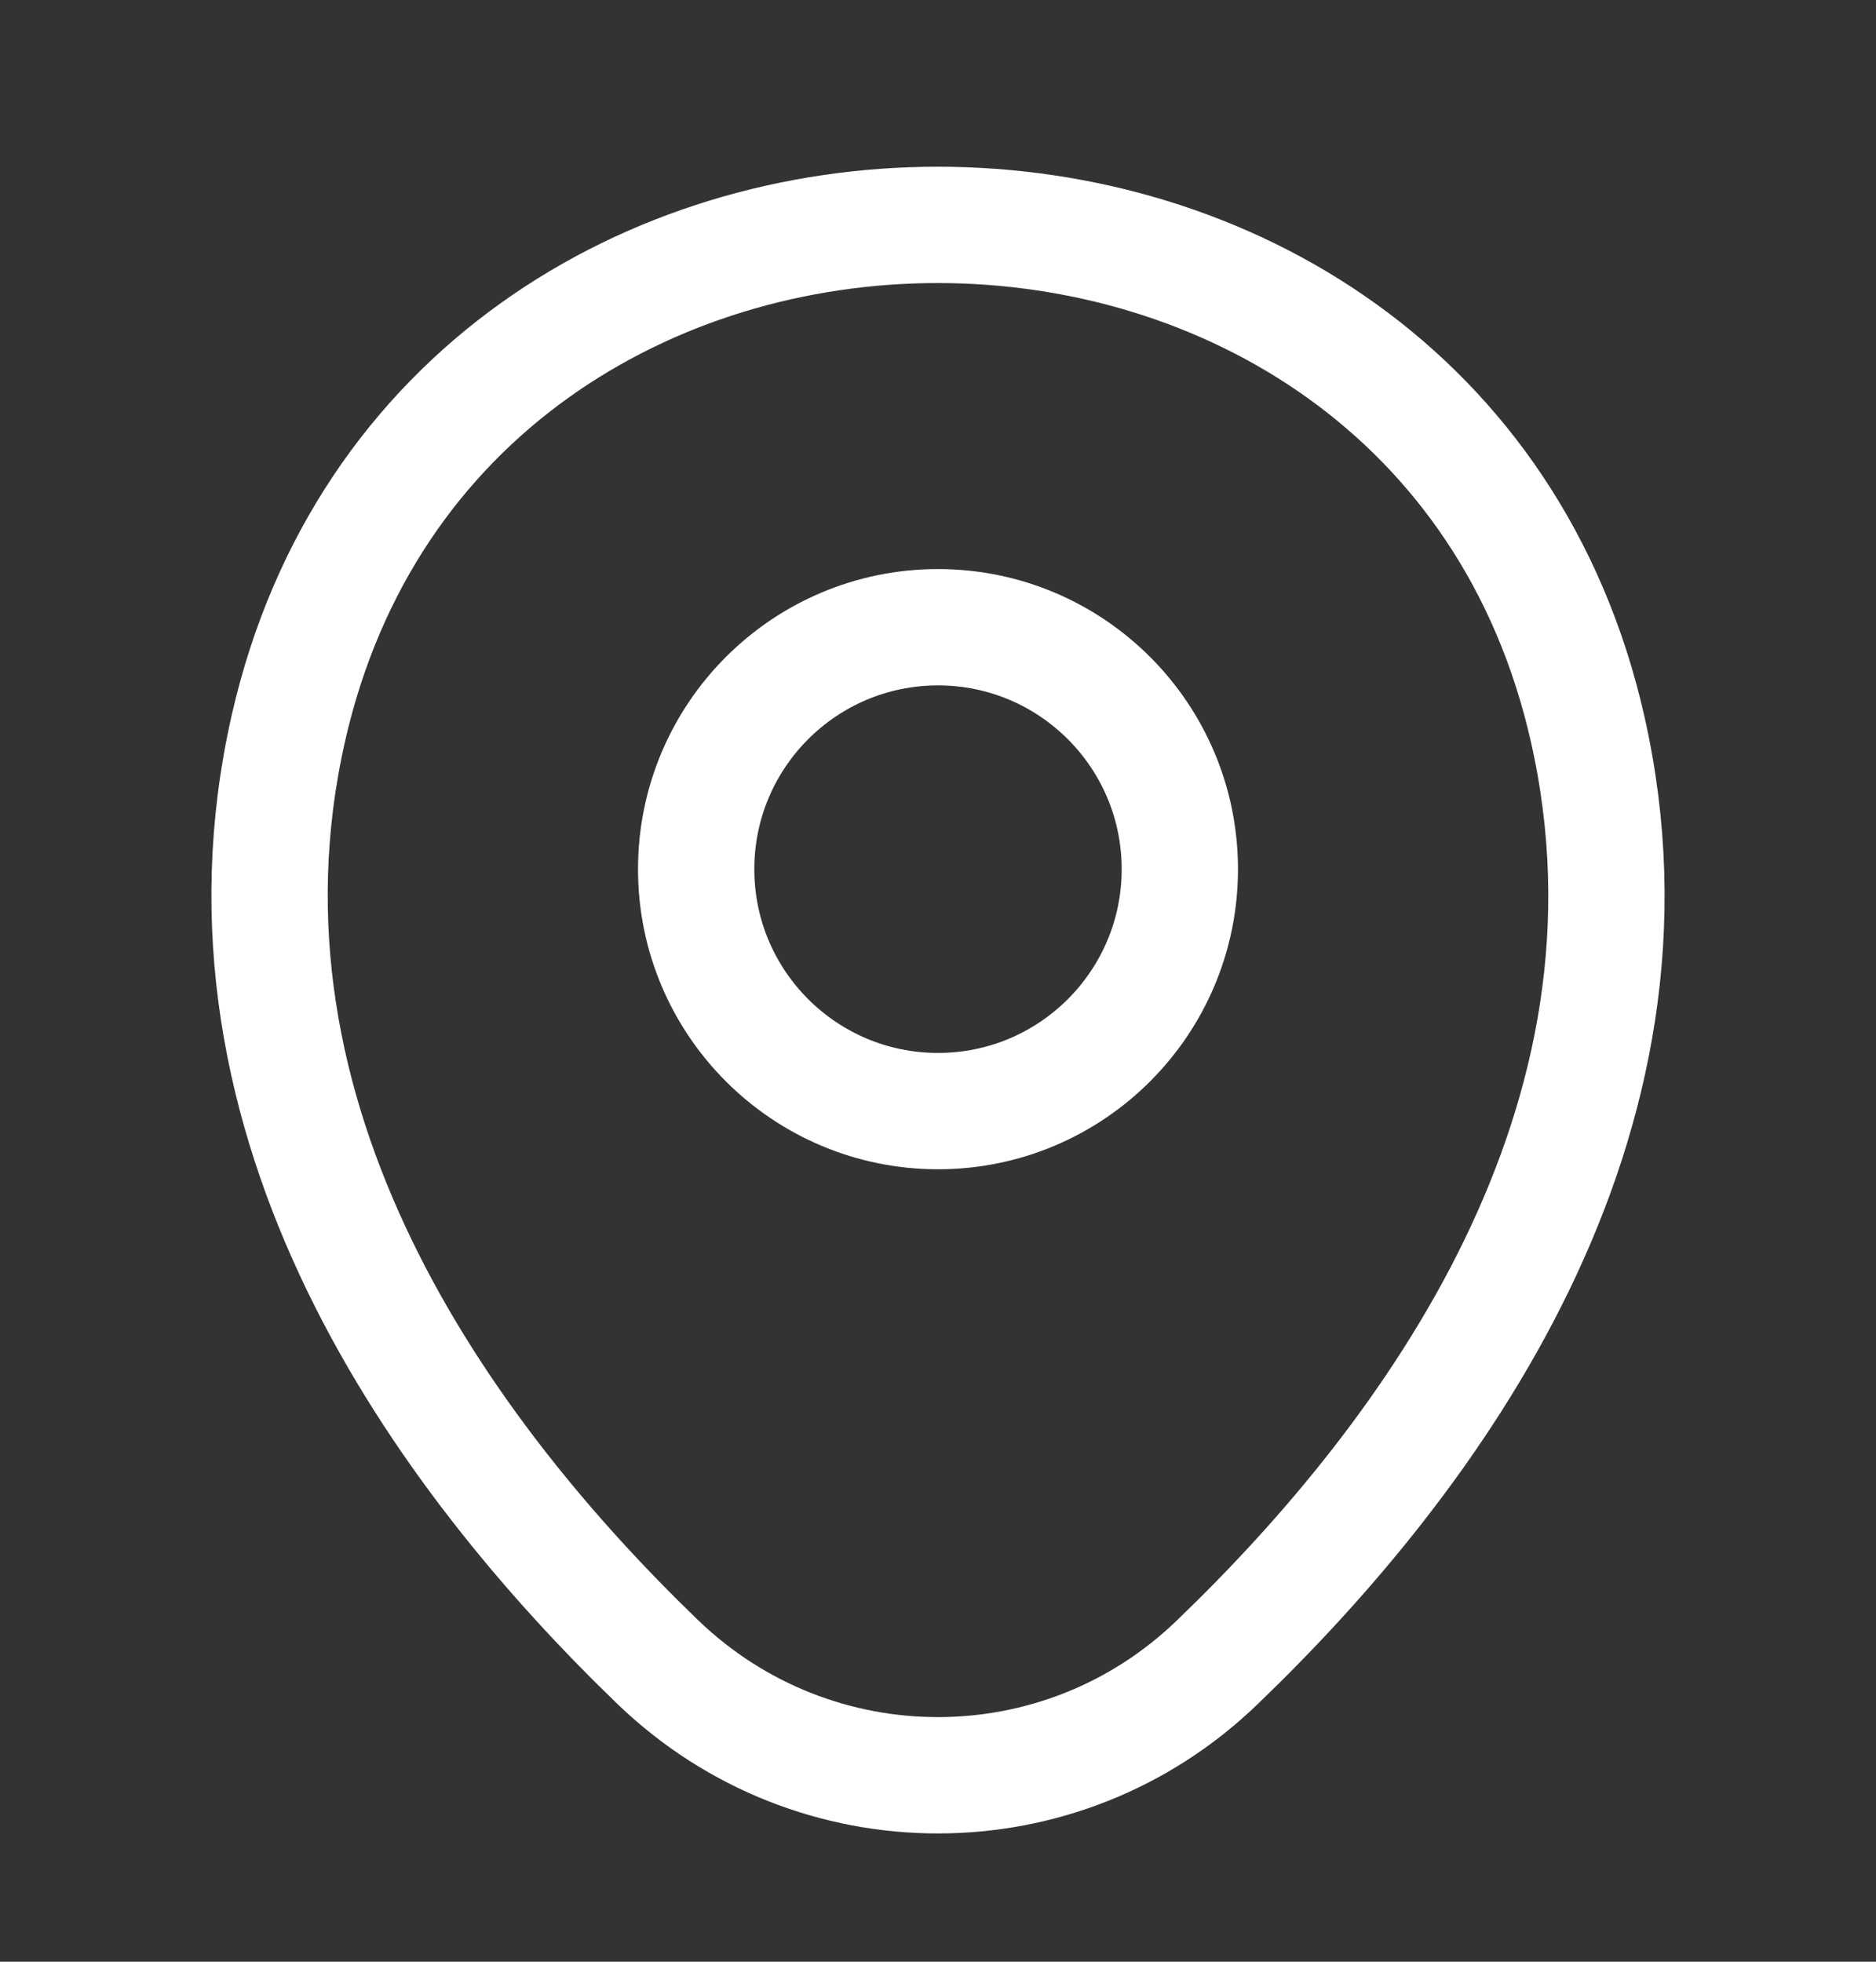 <svg width="22" height="23" viewBox="0 0 22 23" fill="none" xmlns="http://www.w3.org/2000/svg">
<rect x="0" y="0" width="22" height="23" fill="#333333" stroke="none"/>
<path d="M11 13.027C12.566 13.027 13.836 11.757 13.836 10.191C13.836 8.624 12.566 7.354 11 7.354C9.434 7.354 8.164 8.624 8.164 10.191C8.164 11.757 9.434 13.027 11 13.027Z" stroke="white" stroke-width="1.364"/>
<path d="M3.382 8.537C5.173 0.664 16.836 0.673 18.618 8.546C19.664 13.164 16.791 17.073 14.273 19.491C12.445 21.255 9.555 21.255 7.718 19.491C5.209 17.073 2.336 13.155 3.382 8.537Z" stroke="white" stroke-width="1.364"/>
</svg>
